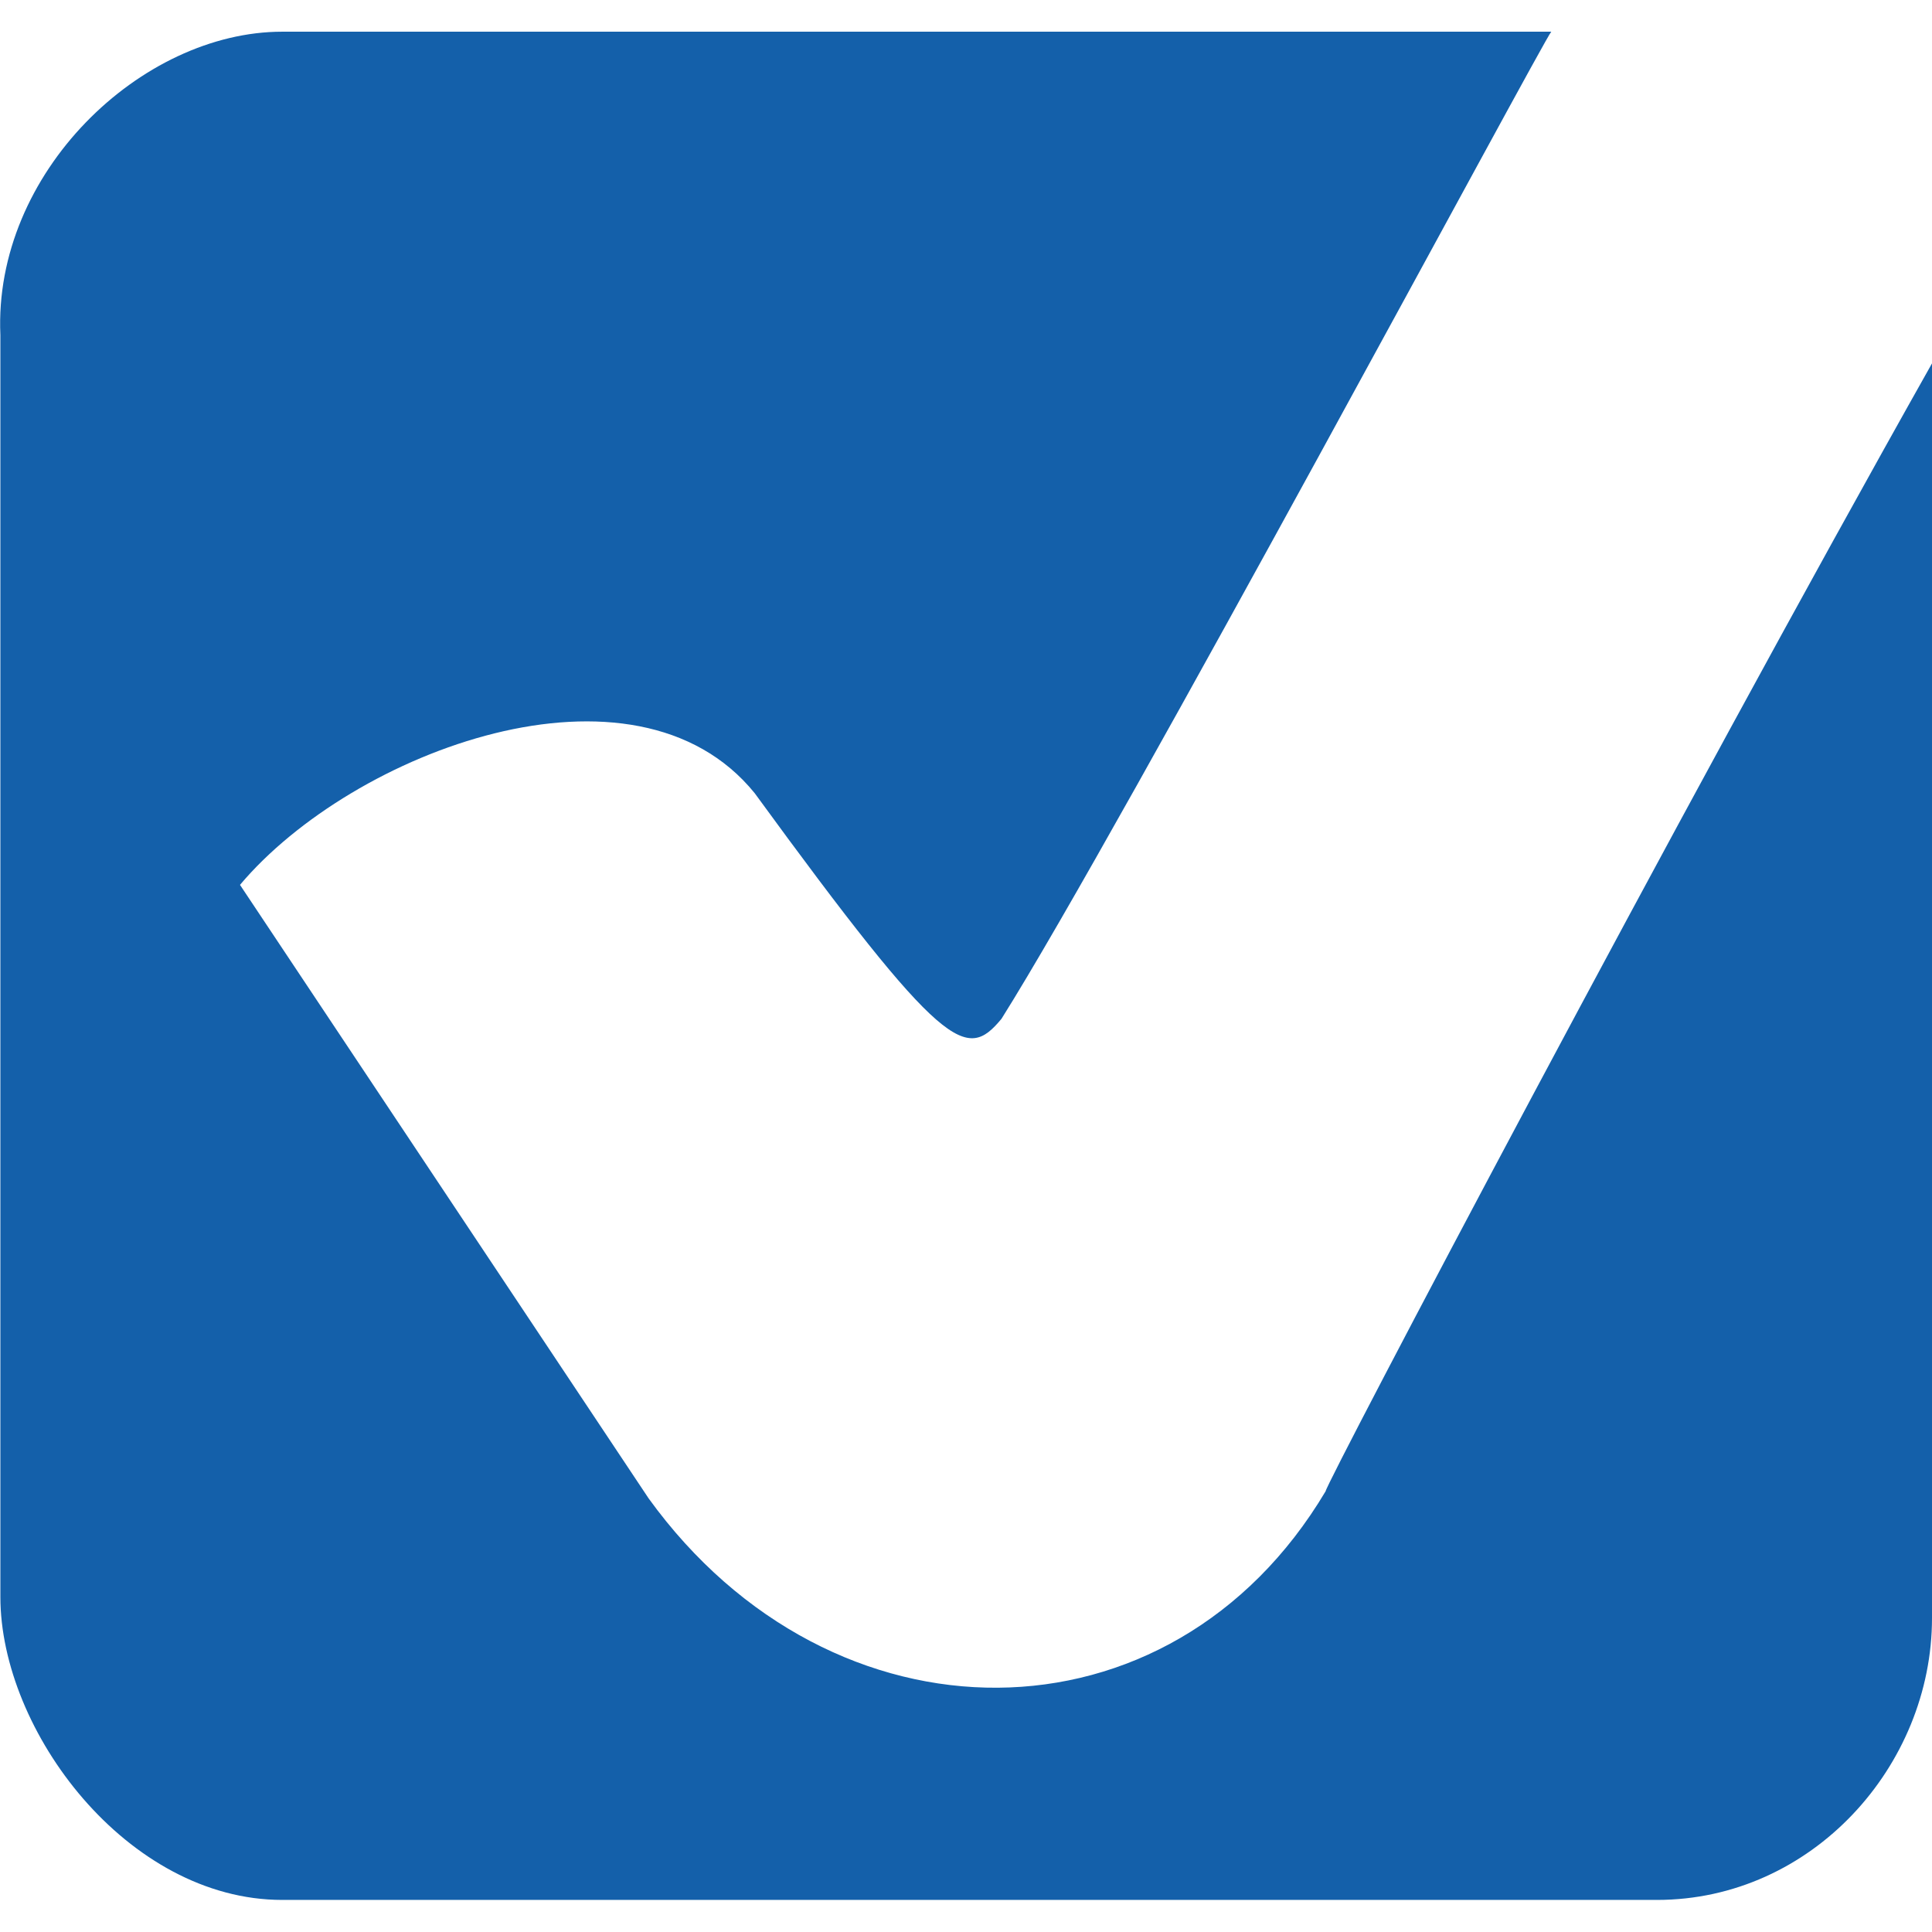 <?xml version="1.0" encoding="utf-8"?>
<!-- Generator: Adobe Illustrator 23.0.6, SVG Export Plug-In . SVG Version: 6.00 Build 0)  -->
<svg version="1.1" id="Layer_1" xmlns="http://www.w3.org/2000/svg" xmlns:xlink="http://www.w3.org/1999/xlink" x="0px" y="0px"
	 viewBox="0 0 512 512" style="enable-background:new 0 0 512 512;" xml:space="preserve">
<style type="text/css">
	.st0{fill:#1460AA;}
</style>
<path class="st0" d="M351.3,395.2c-41.1,69.1-130.8,69.1-179.4,1.9L63.6,234.5C93.5,199,168.2,171,200,210.2
	c50.4,69.1,56.1,71,65.4,59.8C297.1,219.6,409.2,10.3,411.1,8.4H74.8C37.4,8.4-1.8,45.8,0.1,88.8v334.4c0,35.5,33.6,80.3,74.7,80.3
	h364.3c41.1,0,72.9-35.5,72.9-74.7V96.3C444.7,215.8,351.3,393.3,351.3,395.2"/>
</svg>
